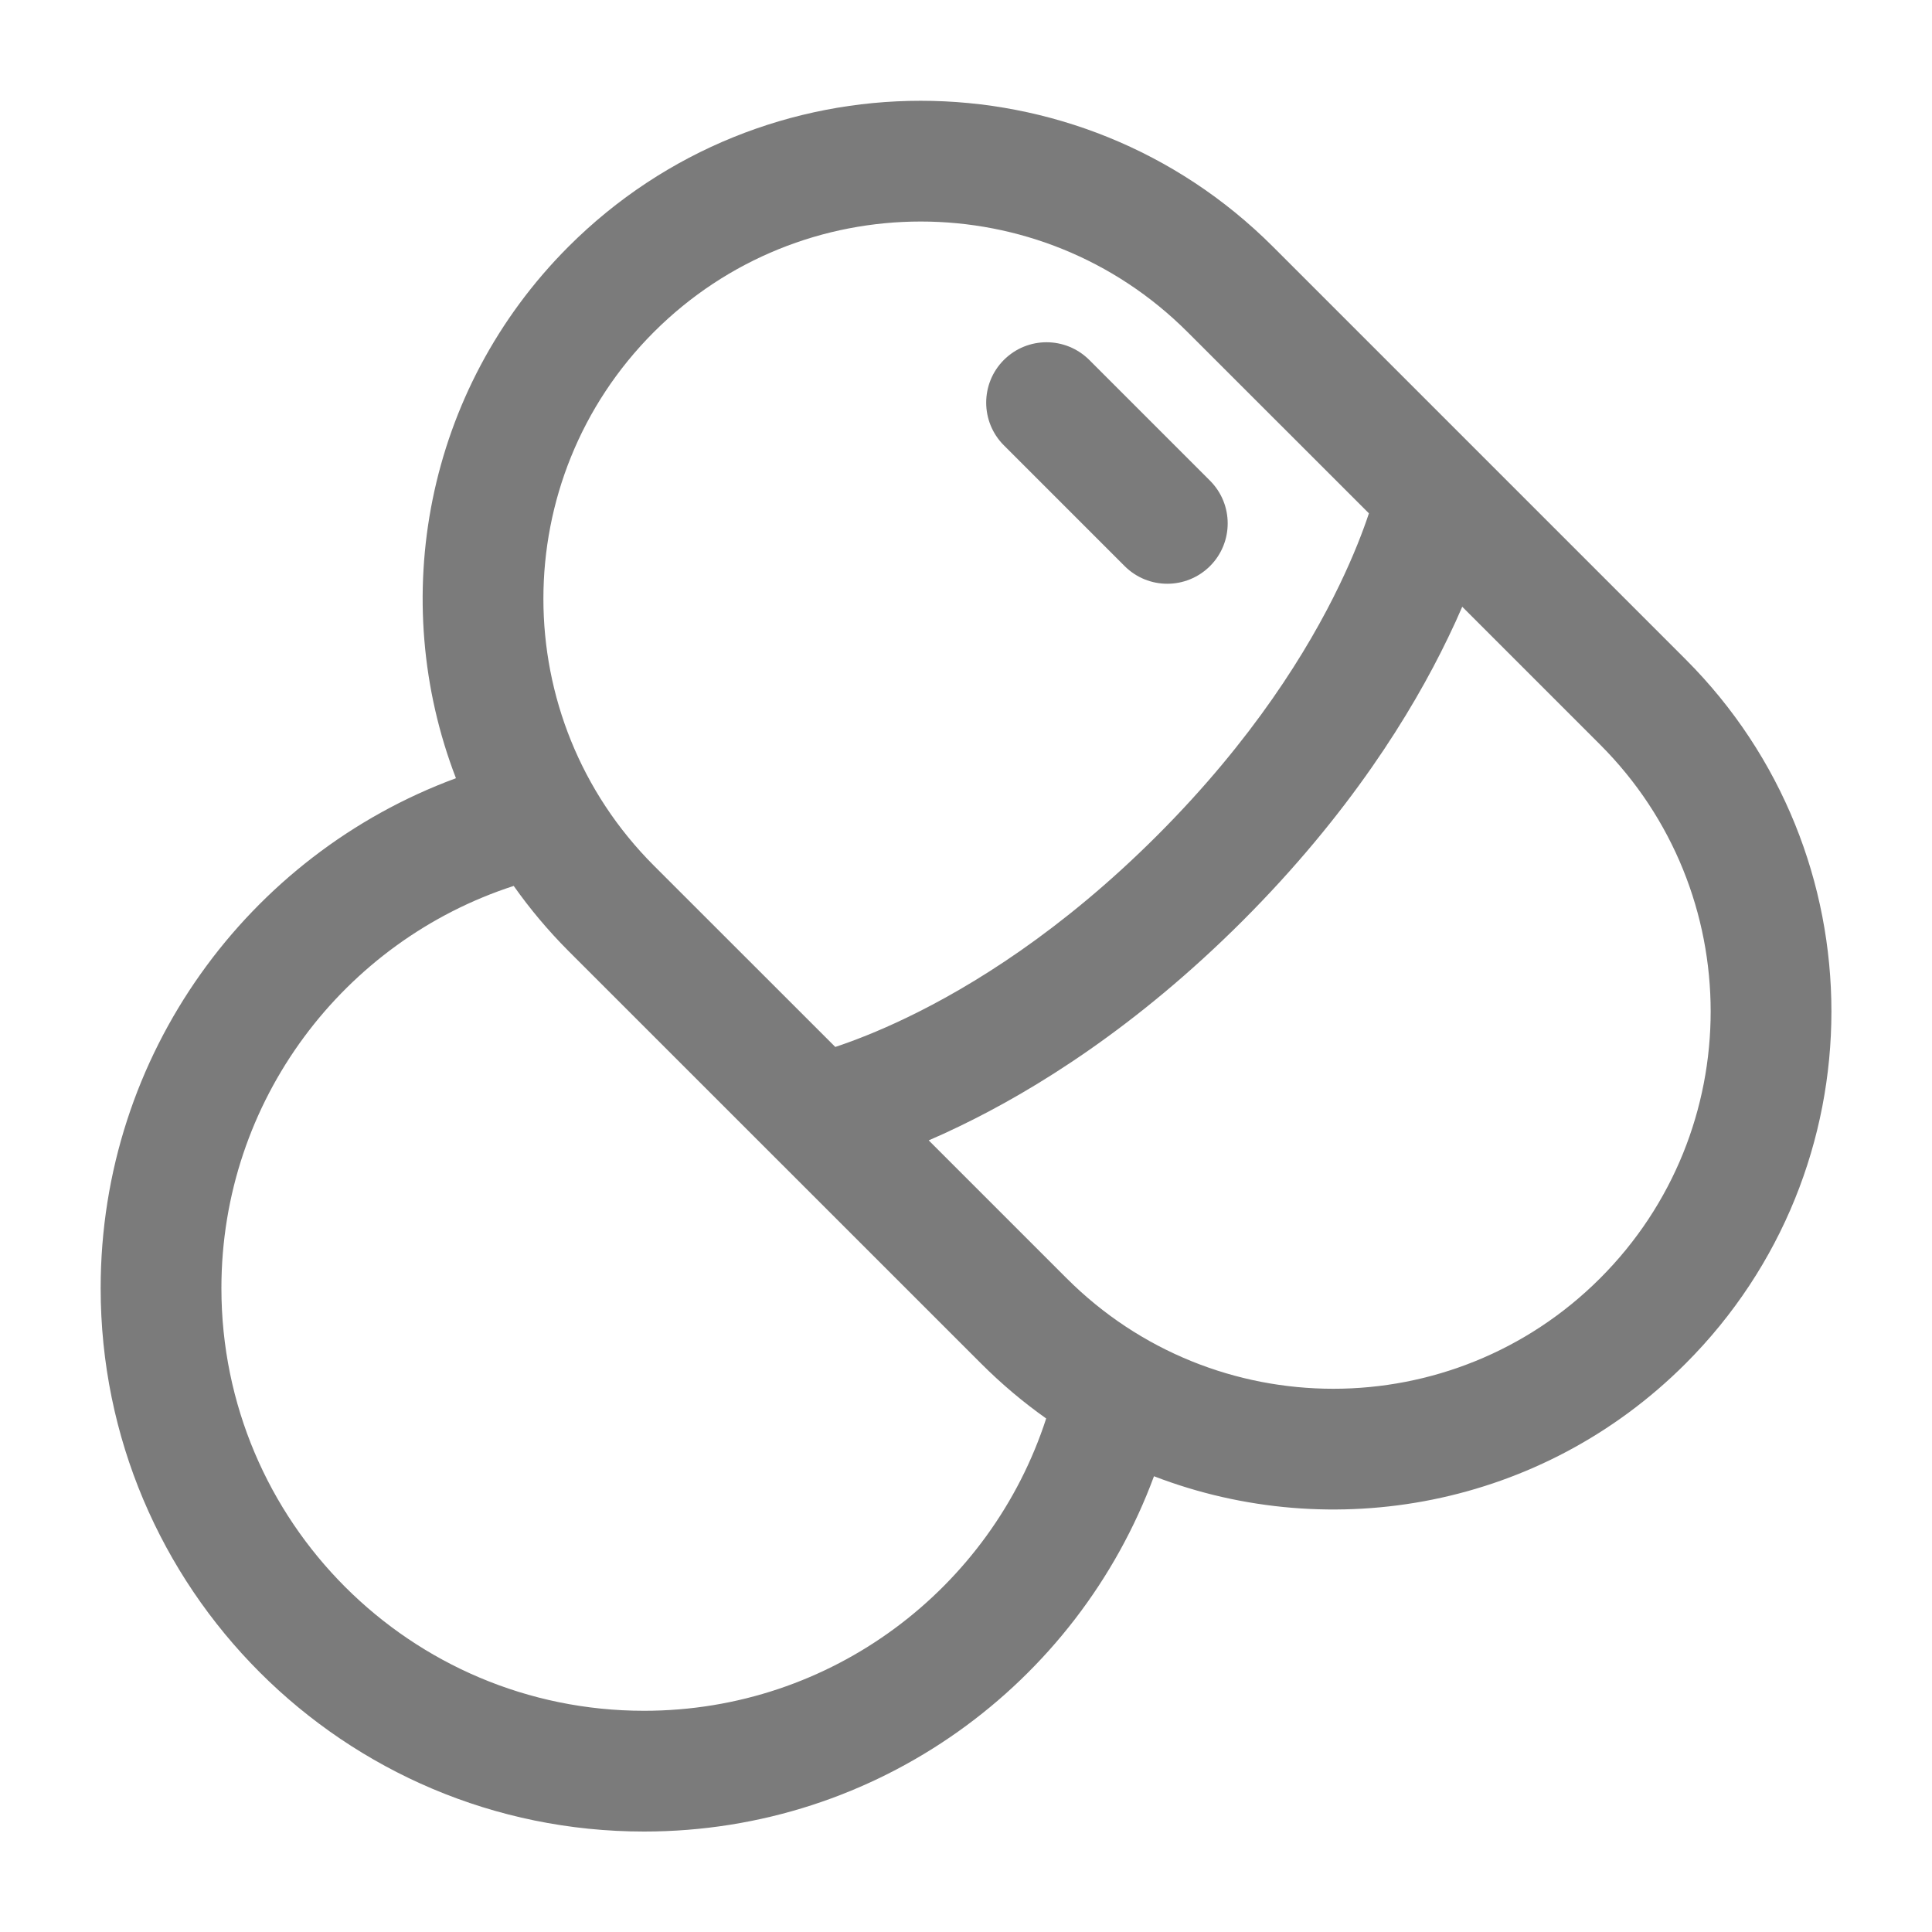 <svg width="20" height="20" viewBox="0 0 20 20" fill="none" xmlns="http://www.w3.org/2000/svg">
<path d="M10.392 3.726C10.636 3.482 11.031 3.482 11.276 3.726L12.526 4.976C12.77 5.22 12.77 5.616 12.526 5.86C12.281 6.104 11.886 6.104 11.642 5.86L10.392 4.61C10.148 4.366 10.148 3.97 10.392 3.726Z" fill="#7B7B7B"/>
<path fill-rule="evenodd" clip-rule="evenodd" d="M5.885 2.553C7.899 0.54 11.163 0.54 13.177 2.553L17.449 6.825C19.462 8.838 19.462 12.103 17.449 14.116C15.961 15.604 13.79 15.992 11.946 15.282C11.153 17.428 9.09 18.96 6.667 18.96C3.56 18.96 1.042 16.441 1.042 13.335C1.042 10.912 2.573 8.848 4.72 8.056C4.009 6.211 4.398 4.041 5.885 2.553ZM12.293 3.437C10.768 1.912 8.295 1.912 6.769 3.437C5.244 4.962 5.244 7.435 6.769 8.961L8.647 10.838C8.827 10.778 9.081 10.682 9.388 10.534C10.059 10.211 10.99 9.638 11.98 8.648C12.97 7.658 13.543 6.727 13.866 6.056C14.014 5.749 14.111 5.495 14.171 5.314L12.293 3.437ZM15.137 6.281C15.094 6.381 15.046 6.487 14.992 6.598C14.614 7.384 13.962 8.433 12.864 9.532C11.765 10.63 10.716 11.282 9.931 11.66C9.82 11.714 9.714 11.762 9.614 11.805L11.041 13.232C12.566 14.758 15.039 14.758 16.565 13.232C18.09 11.707 18.09 9.234 16.565 7.709L15.137 6.281ZM5.318 9.171C3.562 9.74 2.292 11.39 2.292 13.335C2.292 15.751 4.251 17.71 6.667 17.71C8.612 17.71 10.261 16.44 10.83 14.684C10.594 14.517 10.369 14.328 10.157 14.116L5.885 9.845C5.674 9.633 5.485 9.408 5.318 9.171Z" fill="#7B7B7B"/>
</svg>
